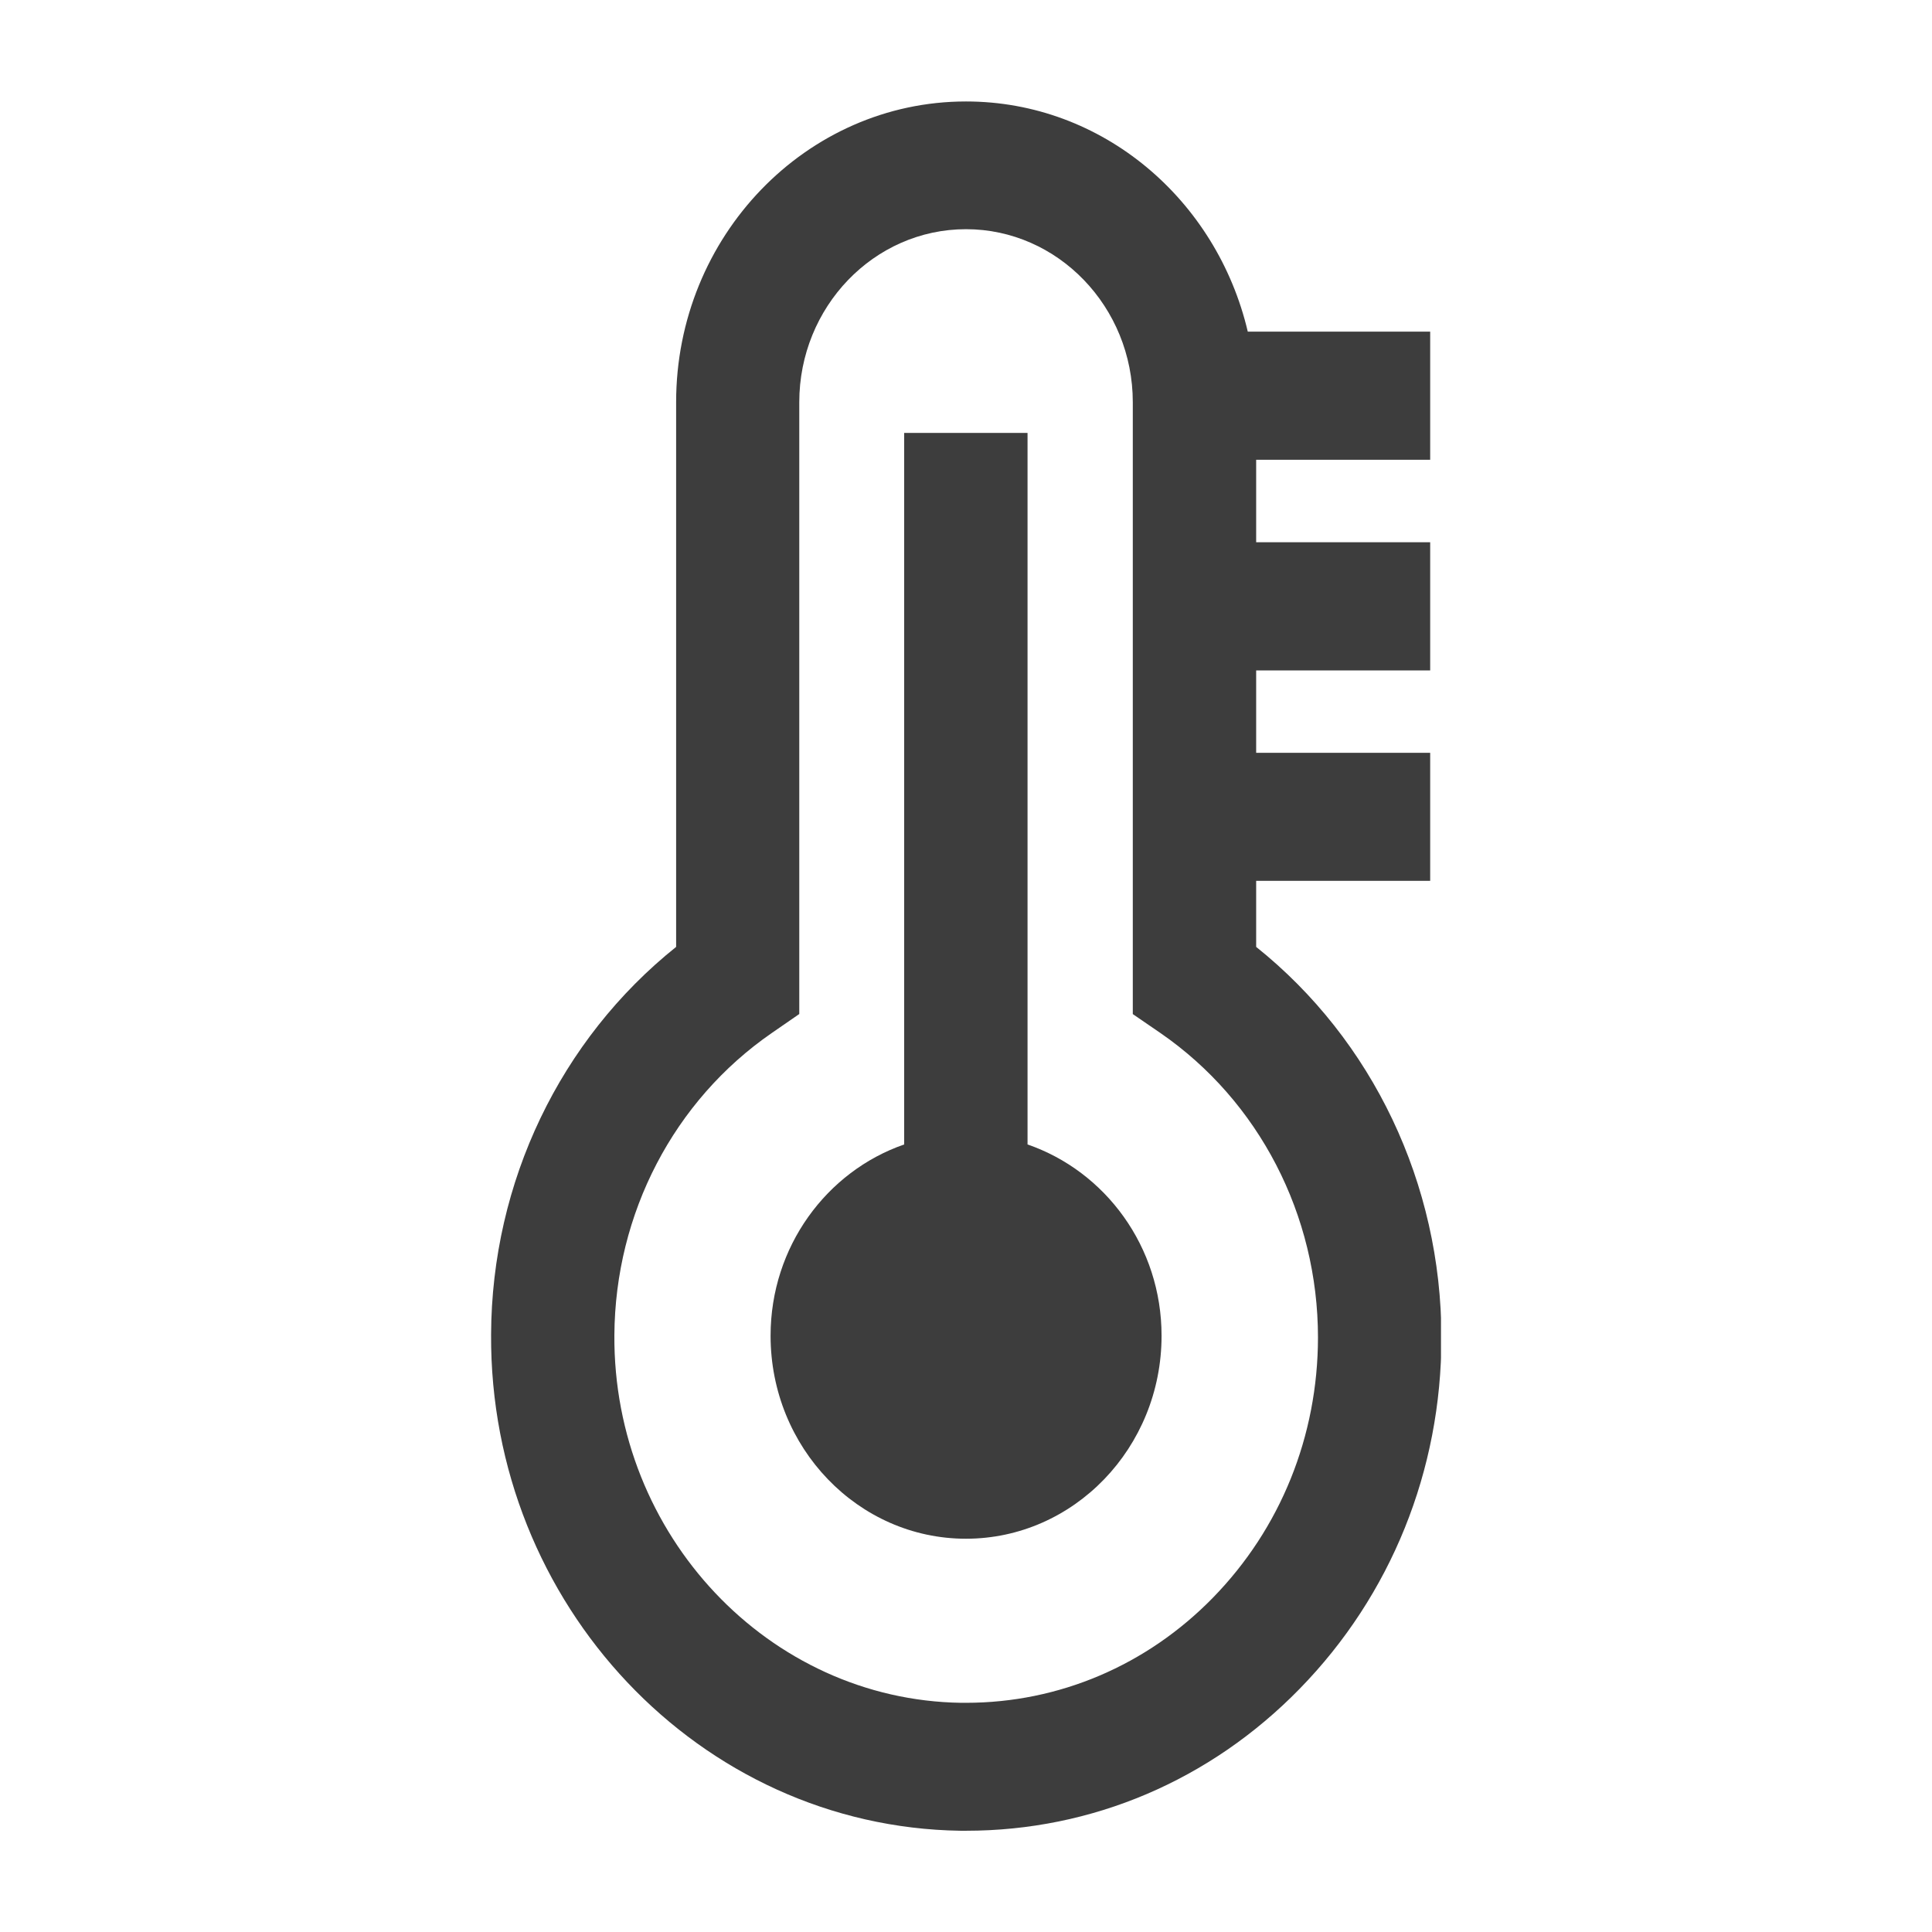 <?xml version="1.0" encoding="utf-8"?>
<!-- Generator: Adobe Illustrator 16.0.0, SVG Export Plug-In . SVG Version: 6.00 Build 0)  -->
<!DOCTYPE svg PUBLIC "-//W3C//DTD SVG 1.1//EN" "http://www.w3.org/Graphics/SVG/1.1/DTD/svg11.dtd">
<svg version="1.1" id="Livello_1" xmlns="http://www.w3.org/2000/svg" xmlns:xlink="http://www.w3.org/1999/xlink" x="0px" y="0px"
	 width="27px" height="27px" viewBox="0 0 27 27" enable-background="new 0 0 27 27" xml:space="preserve">
<g>
	<defs>
		<rect id="SVGID_3_" x="6.861" y="1.415" width="13.277" height="24.17"/>
	</defs>
	<clipPath id="SVGID_2_">
		<use xlink:href="#SVGID_3_"  overflow="visible"/>
	</clipPath>
	<path clip-path="url(#SVGID_2_)" fill="#3D3D3D" d="M14.36,15.994V6.05h-1.724v9.944c-1.082,0.375-1.867,1.428-1.867,2.673
		c0,1.566,1.225,2.837,2.73,2.837c1.507,0,2.734-1.271,2.734-2.837C16.233,17.422,15.447,16.369,14.36,15.994"/>
	<path clip-path="url(#SVGID_2_)" fill="#3D3D3D" d="M16.952,22.327c-0.923,0.946-2.152,1.47-3.453,1.47H13.43
		c-2.688-0.041-4.862-2.345-4.844-5.138c0.01-1.701,0.832-3.278,2.199-4.222l0.385-0.266V5.621c0-1.331,1.043-2.418,2.33-2.418
		c1.285,0,2.331,1.087,2.331,2.418v8.551l0.388,0.266c1.375,0.949,2.2,2.541,2.2,4.255C18.417,20.07,17.896,21.36,16.952,22.327
		 M17.555,13.233v-0.923h2.432v-1.789h-2.432V9.369h2.432V7.578h-2.432V6.425h2.432v-1.79h-2.549
		c-0.434-1.845-2.03-3.217-3.938-3.217c-2.232,0-4.051,1.885-4.051,4.203v7.612c-1.617,1.294-2.577,3.283-2.586,5.416
		c-0.021,3.772,2.913,6.882,6.559,6.936h0.079c1.76,0,3.413-0.704,4.662-1.984c1.276-1.306,1.981-3.051,1.981-4.908
		C20.143,16.542,19.182,14.534,17.555,13.233"/>
</g>
</svg>
